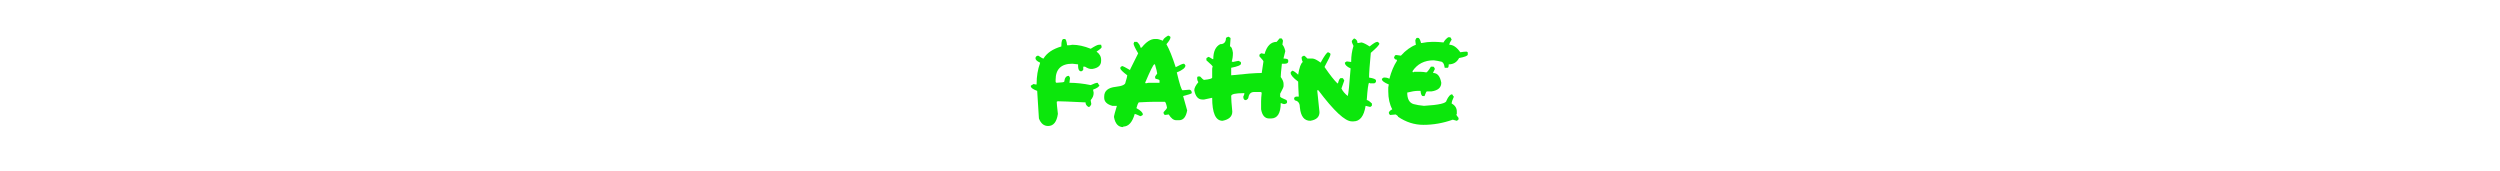 <svg xmlns="http://www.w3.org/2000/svg" xmlns:xlink="http://www.w3.org/1999/xlink" width="1170" zoomAndPan="magnify" viewBox="0 0 877.5 60" height="80" preserveAspectRatio="xMidYMid meet" version="1.0"><defs><g/></defs><g fill="#0ce70c" fill-opacity="1"><g transform="translate(361.38, 43.32)"><g><path d="M 11.969 -29.641 L 12.359 -29.641 C 12.734 -29.641 13.004 -28.898 13.172 -27.422 L 13.578 -27.422 C 13.992 -27.422 14.469 -27.484 15 -27.609 C 16.977 -27.609 19.133 -27.141 21.469 -26.203 C 22.914 -27.141 23.863 -27.609 24.312 -27.609 L 25.109 -27.609 L 25.312 -26.812 C 25.312 -26.531 24.707 -25.992 23.5 -25.203 C 24.57 -24.441 25.109 -23.492 25.109 -22.359 L 25.109 -21.953 C 25.109 -20.398 24.098 -19.457 22.078 -19.125 L 21.469 -19.125 C 20.969 -19.125 20.297 -19.391 19.453 -19.922 L 18.844 -19.922 L 18.844 -18.922 C 18.844 -18.723 18.645 -18.52 18.25 -18.312 L 17.828 -18.312 C 17.297 -18.5 17.031 -19.109 17.031 -20.141 L 17.031 -20.734 L 15 -20.953 C 11.094 -20.953 9.141 -19.062 9.141 -15.281 L 9.141 -14.672 C 9.172 -14.398 9.301 -14.266 9.531 -14.266 C 11.289 -14.336 12.172 -14.473 12.172 -14.672 C 12.328 -16.023 12.863 -16.703 13.781 -16.703 C 14.051 -16.367 14.188 -16.098 14.188 -15.891 C 14.188 -15.773 14.125 -15.234 14 -14.266 C 16.383 -14.254 18.875 -13.984 21.469 -13.453 C 22.594 -13.992 23.398 -14.266 23.891 -14.266 C 24.172 -13.723 24.375 -13.453 24.5 -13.453 C 24.5 -12.941 23.758 -12.406 22.281 -11.844 L 22.484 -10.828 L 22.484 -10.625 C 22.484 -9.758 22.145 -8.953 21.469 -8.203 L 21.469 -8 L 21.672 -6.781 C 21.41 -6.164 21.141 -5.832 20.859 -5.781 L 20.672 -5.781 C 19.984 -6.176 19.641 -6.711 19.641 -7.391 L 19.453 -7.391 C 14.172 -7.648 10.938 -7.781 9.75 -7.781 C 9.75 -7.656 9.676 -7.594 9.531 -7.594 C 9.531 -7.082 9.664 -5.664 9.938 -3.344 C 9.531 -0.508 8.383 0.906 6.5 0.906 C 5.031 0.906 3.957 0.023 3.281 -1.734 L 2.672 -11.422 C 1.18 -11.973 0.438 -12.52 0.438 -13.062 L 0.438 -13.25 L 1.453 -13.859 C 1.68 -13.734 1.945 -13.672 2.25 -13.672 L 2.469 -13.672 L 2.469 -13.859 C 2.469 -16.516 2.867 -18.941 3.672 -21.141 L 3.672 -21.344 C 2.598 -21.812 2.062 -22.348 2.062 -22.953 C 2.188 -23.504 2.52 -23.781 3.062 -23.781 C 4.031 -23.102 4.641 -22.766 4.891 -22.766 C 6.035 -24.711 8.125 -26.129 11.156 -27.016 L 11.156 -27.203 C 11.156 -28.828 11.426 -29.641 11.969 -29.641 Z M 11.969 -29.641 "/></g></g><g transform="translate(387.136, 43.32)"><g><path d="M 22.891 -30.844 C 23.43 -30.656 23.703 -30.457 23.703 -30.25 C 23.703 -29.695 23.227 -28.883 22.281 -27.812 C 23.301 -26 24.383 -23.305 25.531 -19.734 C 27.008 -20.547 27.953 -20.953 28.359 -20.953 C 28.547 -20.953 28.742 -20.75 28.953 -20.344 C 28.953 -19.52 27.941 -18.707 25.922 -17.906 C 26.91 -13.727 27.586 -11.641 27.953 -11.641 L 30.375 -11.844 C 30.914 -11.707 31.188 -11.301 31.188 -10.625 C 30.945 -10.395 29.93 -10.055 28.141 -9.609 L 29.562 -4.562 C 29.156 -2.27 28.211 -1.125 26.734 -1.125 L 25.719 -1.125 C 24.781 -1.125 23.906 -1.797 23.094 -3.141 L 21.672 -2.953 L 21.281 -3.531 L 21.281 -3.953 C 22.082 -4.766 22.484 -5.301 22.484 -5.562 C 22.211 -6.914 21.941 -7.594 21.672 -7.594 L 18.031 -7.594 C 16.883 -7.594 15.066 -7.523 12.578 -7.391 C 12.273 -7.023 12 -6.348 11.75 -5.359 C 13.25 -4.547 14 -3.805 14 -3.141 C 14 -2.941 13.723 -2.738 13.172 -2.531 C 12.004 -3.07 11.332 -3.344 11.156 -3.344 C 10.312 -0.375 8.961 1.109 7.109 1.109 L 7.109 1.297 C 5.398 1.297 4.328 0.148 3.891 -2.141 L 3.891 -2.531 C 3.891 -2.707 4.223 -3.922 4.891 -6.172 L 3.281 -6.172 C 1.383 -6.711 0.438 -7.656 0.438 -9 L 0.438 -9.422 C 0.438 -11.41 1.785 -12.551 4.484 -12.844 C 6.773 -13.094 7.922 -13.633 7.922 -14.469 C 8.328 -15.75 8.531 -16.555 8.531 -16.891 C 6.914 -18.109 6.109 -18.914 6.109 -19.312 L 6.109 -19.531 C 6.109 -19.727 6.312 -19.93 6.719 -20.141 C 6.977 -20.141 7.914 -19.664 9.531 -18.719 L 9.531 -18.922 L 12.359 -24.594 C 11.285 -26.414 10.75 -27.562 10.75 -28.031 C 10.883 -28.281 10.953 -28.477 10.953 -28.625 L 11.969 -28.625 C 12.719 -27.914 13.117 -27.242 13.172 -26.609 L 13.578 -26.609 C 15.191 -28.629 16.75 -29.641 18.25 -29.641 L 18.844 -29.641 C 19.289 -29.641 20.031 -29.438 21.062 -29.031 C 21.062 -29.52 21.672 -30.125 22.891 -30.844 Z M 14.797 -14.266 C 14.93 -14.266 15 -14.195 15 -14.062 L 16 -14.266 L 19.859 -14.266 L 19.859 -15.062 C 19.859 -15.301 19.383 -15.504 18.438 -15.672 C 18.438 -15.828 18.375 -16.031 18.25 -16.281 C 18.25 -16.406 18.516 -16.812 19.047 -17.5 C 19.047 -17.82 18.781 -18.898 18.25 -20.734 L 18.031 -20.734 C 17.707 -20.734 16.629 -18.578 14.797 -14.266 Z M 14.797 -14.266 "/></g></g><g transform="translate(418.754, 43.32)"><g><path d="M 12.359 -30.453 C 12.898 -30.242 13.172 -30.039 13.172 -29.844 L 12.969 -27.016 C 13.445 -27.016 13.789 -26.27 14 -24.781 C 14 -23.582 13.859 -22.57 13.578 -21.75 L 14 -21.562 C 15.145 -21.82 15.812 -21.953 16 -21.953 C 16.551 -21.742 16.828 -21.539 16.828 -21.344 L 16.828 -20.953 C 16.828 -20.453 15.68 -19.977 13.391 -19.531 L 13.391 -16.891 C 18.367 -17.43 21.941 -17.703 24.109 -17.703 L 24.719 -21.75 C 24.719 -21.945 24.242 -22.551 23.297 -23.562 L 23.297 -23.984 C 23.297 -24.172 23.492 -24.375 23.891 -24.594 L 24.109 -24.594 L 25.109 -24.375 C 25.922 -27.207 27.336 -28.625 29.359 -28.625 L 30.375 -29.844 L 30.969 -29.844 C 31.176 -29.844 31.379 -29.57 31.578 -29.031 L 31.391 -27.812 L 31.391 -27.609 C 31.797 -27.211 32.129 -26.473 32.391 -25.391 L 31.781 -22.953 L 31.781 -22.766 C 32.863 -22.766 33.406 -22.562 33.406 -22.156 L 33.406 -21.562 C 33.27 -21.156 32.863 -20.953 32.188 -20.953 L 31.188 -20.953 C 30.914 -18.484 30.781 -16.926 30.781 -16.281 C 31.445 -15.383 31.781 -14.578 31.781 -13.859 L 31.781 -13.062 C 31.781 -12.781 31.379 -11.898 30.578 -10.422 L 30.578 -9.422 C 30.586 -9.203 31.328 -8.797 32.797 -8.203 L 33 -7.781 L 33 -7.391 C 33 -7.086 32.664 -6.883 32 -6.781 C 31.77 -6.781 31.363 -6.91 30.781 -7.172 C 30.781 -3.547 29.633 -1.734 27.344 -1.734 L 26.734 -1.734 C 25.211 -1.734 24.266 -2.805 23.891 -4.953 L 23.891 -7.781 C 23.891 -8.469 23.961 -9.484 24.109 -10.828 L 23.703 -11.031 L 21.469 -11.031 C 20.352 -11.031 19.68 -10.422 19.453 -9.203 C 19.453 -8.816 19.18 -8.484 18.641 -8.203 L 18.25 -8.203 C 17.844 -8.328 17.641 -8.734 17.641 -9.422 C 17.898 -9.859 18.031 -10.258 18.031 -10.625 L 17.828 -10.625 C 14.867 -10.625 13.391 -10.285 13.391 -9.609 C 13.391 -8.598 13.52 -6.773 13.781 -4.141 C 13.781 -2.441 12.641 -1.367 10.359 -0.922 C 7.93 -0.922 6.719 -3.613 6.719 -9 L 3.891 -8.391 L 3.281 -8.391 C 1.789 -8.391 0.844 -9.473 0.438 -11.641 C 0.438 -12.398 0.91 -13.344 1.859 -14.469 C 1.586 -14.914 1.453 -15.316 1.453 -15.672 L 1.453 -16.094 C 1.492 -16.352 1.629 -16.484 1.859 -16.484 L 2.469 -16.484 C 3.195 -15.68 3.672 -15.281 3.891 -15.281 C 5.773 -15.469 6.719 -15.738 6.719 -16.094 L 6.719 -19.125 C 6.719 -19.426 6.781 -19.691 6.906 -19.922 C 6.906 -20.129 6.164 -20.875 4.688 -22.156 L 4.688 -22.766 C 4.688 -22.961 4.957 -23.164 5.5 -23.375 L 6.906 -22.562 L 7.109 -22.562 C 7.109 -25.227 7.914 -26.977 9.531 -27.812 C 10.883 -27.812 11.562 -28.551 11.562 -30.031 Z M 12.359 -30.453 "/></g></g><g transform="translate(452.592, 43.32)"><g><path d="M 22.688 -29.844 C 23.488 -29.562 23.891 -29.02 23.891 -28.219 L 24.109 -28.219 L 25.312 -28.422 C 25.988 -28.285 26.93 -27.816 28.141 -27.016 C 29.461 -28.086 30.344 -28.625 30.781 -28.625 L 30.969 -28.625 C 31.082 -28.625 31.285 -28.426 31.578 -28.031 C 31.578 -27.582 30.57 -26.5 28.562 -24.781 C 28.156 -20.539 27.953 -17.645 27.953 -16.094 C 29.566 -15.844 30.375 -15.5 30.375 -15.062 L 30.375 -14.672 C 30.375 -14.473 30.176 -14.27 29.781 -14.062 L 28.359 -14.062 L 27.953 -14.266 C 27.672 -13.984 27.398 -11.961 27.141 -8.203 C 27.504 -8.203 28.109 -7.797 28.953 -6.984 L 28.953 -6.375 C 28.953 -6.188 28.754 -5.988 28.359 -5.781 C 28.223 -5.781 27.68 -5.91 26.734 -6.172 C 26.16 -2.535 24.742 -0.719 22.484 -0.719 L 21.891 -0.719 C 19.535 -0.719 15.617 -4.359 10.141 -11.641 L 9.75 -11.641 L 10.547 -3.953 C 10.547 -2.266 9.469 -1.254 7.312 -0.922 C 5.195 -0.922 3.984 -2.469 3.672 -5.562 C 3.672 -6.906 3.195 -7.719 2.25 -8 C 1.844 -8 1.641 -8.332 1.641 -9 L 2.25 -9.422 L 3.281 -9.422 C 3.133 -12.066 3.062 -13.816 3.062 -14.672 C 1.312 -15.984 0.438 -16.992 0.438 -17.703 L 0.438 -17.906 C 0.438 -18.008 0.641 -18.211 1.047 -18.516 C 1.547 -18.379 2.219 -17.906 3.062 -17.094 C 3.469 -19.602 4.008 -21.094 4.688 -21.562 C 4.414 -22.039 4.281 -22.578 4.281 -23.172 C 4.281 -23.367 4.551 -23.57 5.094 -23.781 C 5.289 -23.781 5.695 -23.441 6.312 -22.766 L 8.109 -22.766 C 8.711 -22.766 9.66 -22.289 10.953 -21.344 C 12.266 -23.738 13.141 -24.953 13.578 -24.984 C 14.117 -24.773 14.391 -24.57 14.391 -24.375 L 14.391 -24.172 C 14.391 -23.805 13.711 -22.391 12.359 -19.922 L 12.359 -19.734 C 14.254 -16.984 15.742 -15.094 16.828 -14.062 L 17.031 -14.062 C 17.332 -15.281 17.664 -15.891 18.031 -15.891 L 18.641 -15.891 C 18.773 -15.891 18.977 -15.613 19.25 -15.062 L 18.25 -12.25 C 18.707 -11.32 19.445 -10.441 20.469 -9.609 C 20.727 -10.461 21.062 -13.695 21.469 -19.312 C 20.125 -19.906 19.453 -20.582 19.453 -21.344 L 20.062 -21.75 L 20.25 -21.75 L 21.672 -21.562 L 21.672 -21.75 C 21.672 -23.664 21.941 -25.484 22.484 -27.203 C 22.086 -27.973 21.891 -28.516 21.891 -28.828 C 21.891 -29.016 22.156 -29.352 22.688 -29.844 Z M 22.688 -29.844 "/></g></g><g transform="translate(484.609, 43.32)"><g><path d="M 23.703 -30.25 L 24.312 -30.25 C 24.508 -30.25 24.711 -29.973 24.922 -29.422 C 24.379 -28.617 24.109 -28.016 24.109 -27.609 C 25.441 -27.609 26.723 -26.734 27.953 -24.984 C 28.867 -25.129 29.609 -25.203 30.172 -25.203 C 30.441 -25.148 30.578 -25.008 30.578 -24.781 L 30.578 -24.172 C 30.578 -23.734 29.562 -23.328 27.531 -22.953 C 26.758 -21.473 25.547 -20.734 23.891 -20.734 C 23.891 -19.93 23.758 -19.531 23.5 -19.531 L 22.484 -19.531 C 22.305 -21.008 21.766 -21.75 20.859 -21.75 C 20.586 -21.852 19.848 -21.988 18.641 -22.156 C 15.359 -22.156 12.863 -20.875 11.156 -18.312 L 11.359 -17.906 L 11.75 -18.109 L 14.188 -18.109 C 14.664 -18.109 15.27 -18.039 16 -17.906 C 16.289 -17.926 16.836 -18.598 17.641 -19.922 L 18.438 -19.922 C 18.645 -19.922 18.848 -19.656 19.047 -19.125 L 18.438 -17.906 L 18.438 -17.703 C 19.926 -17.703 20.875 -16.555 21.281 -14.266 C 21.281 -12.578 20.129 -11.566 17.828 -11.234 L 16.219 -11.234 C 16.051 -11.234 15.781 -10.691 15.406 -9.609 L 14.797 -9.609 C 14.391 -9.609 14.125 -10.211 14 -11.422 L 12.969 -11.422 C 12.082 -11.422 10.867 -11.223 9.328 -10.828 C 9.328 -8.566 10.07 -7.219 11.562 -6.781 C 12.562 -6.508 13.773 -6.305 15.203 -6.172 C 20.461 -6.473 23.094 -7.082 23.094 -8 C 23.77 -9.477 24.441 -10.219 25.109 -10.219 C 25.391 -9.688 25.594 -9.422 25.719 -9.422 C 25.188 -8.305 24.922 -7.492 24.922 -6.984 C 26.129 -6.336 26.734 -5.391 26.734 -4.141 L 26.734 -3.344 C 26.734 -3.207 26.664 -3.141 26.531 -3.141 C 26.531 -3.016 26.801 -2.609 27.344 -1.922 L 27.344 -1.531 C 27.344 -1.332 27.141 -1.129 26.734 -0.922 L 25.312 -1.312 C 21.914 -0.102 18.477 0.5 15 0.5 C 11.863 0.5 8.898 -0.445 6.109 -2.344 C 6.109 -2.551 5.836 -2.816 5.297 -3.141 L 3.281 -2.953 C 3 -3.273 2.859 -3.539 2.859 -3.75 C 2.973 -4.207 3.379 -4.609 4.078 -4.953 C 3.141 -6.691 2.672 -8.785 2.672 -11.234 L 2.672 -12.641 L 2.859 -13.672 C 1.242 -14.336 0.438 -14.941 0.438 -15.484 L 0.438 -15.672 L 1.047 -16.094 L 1.453 -16.094 C 2.035 -16.094 2.57 -15.953 3.062 -15.672 C 3.738 -18.203 4.617 -20.297 5.703 -21.953 L 5.703 -22.359 C 5.16 -22.359 4.82 -22.629 4.688 -23.172 C 4.895 -23.711 5.098 -23.984 5.297 -23.984 L 5.703 -23.984 L 7.109 -23.781 C 8.773 -25.633 10.523 -26.91 12.359 -27.609 C 12.234 -28.359 12.172 -28.898 12.172 -29.234 C 12.367 -29.766 12.57 -30.031 12.781 -30.031 L 13.172 -30.031 C 13.523 -30.031 13.863 -29.426 14.188 -28.219 L 14.391 -28.219 C 15.742 -28.488 16.957 -28.625 18.031 -28.625 L 19.047 -28.625 C 19.723 -28.625 20.734 -28.555 22.078 -28.422 C 22.391 -29.078 22.93 -29.688 23.703 -30.25 Z M 23.703 -30.25 "/></g></g></g></svg>